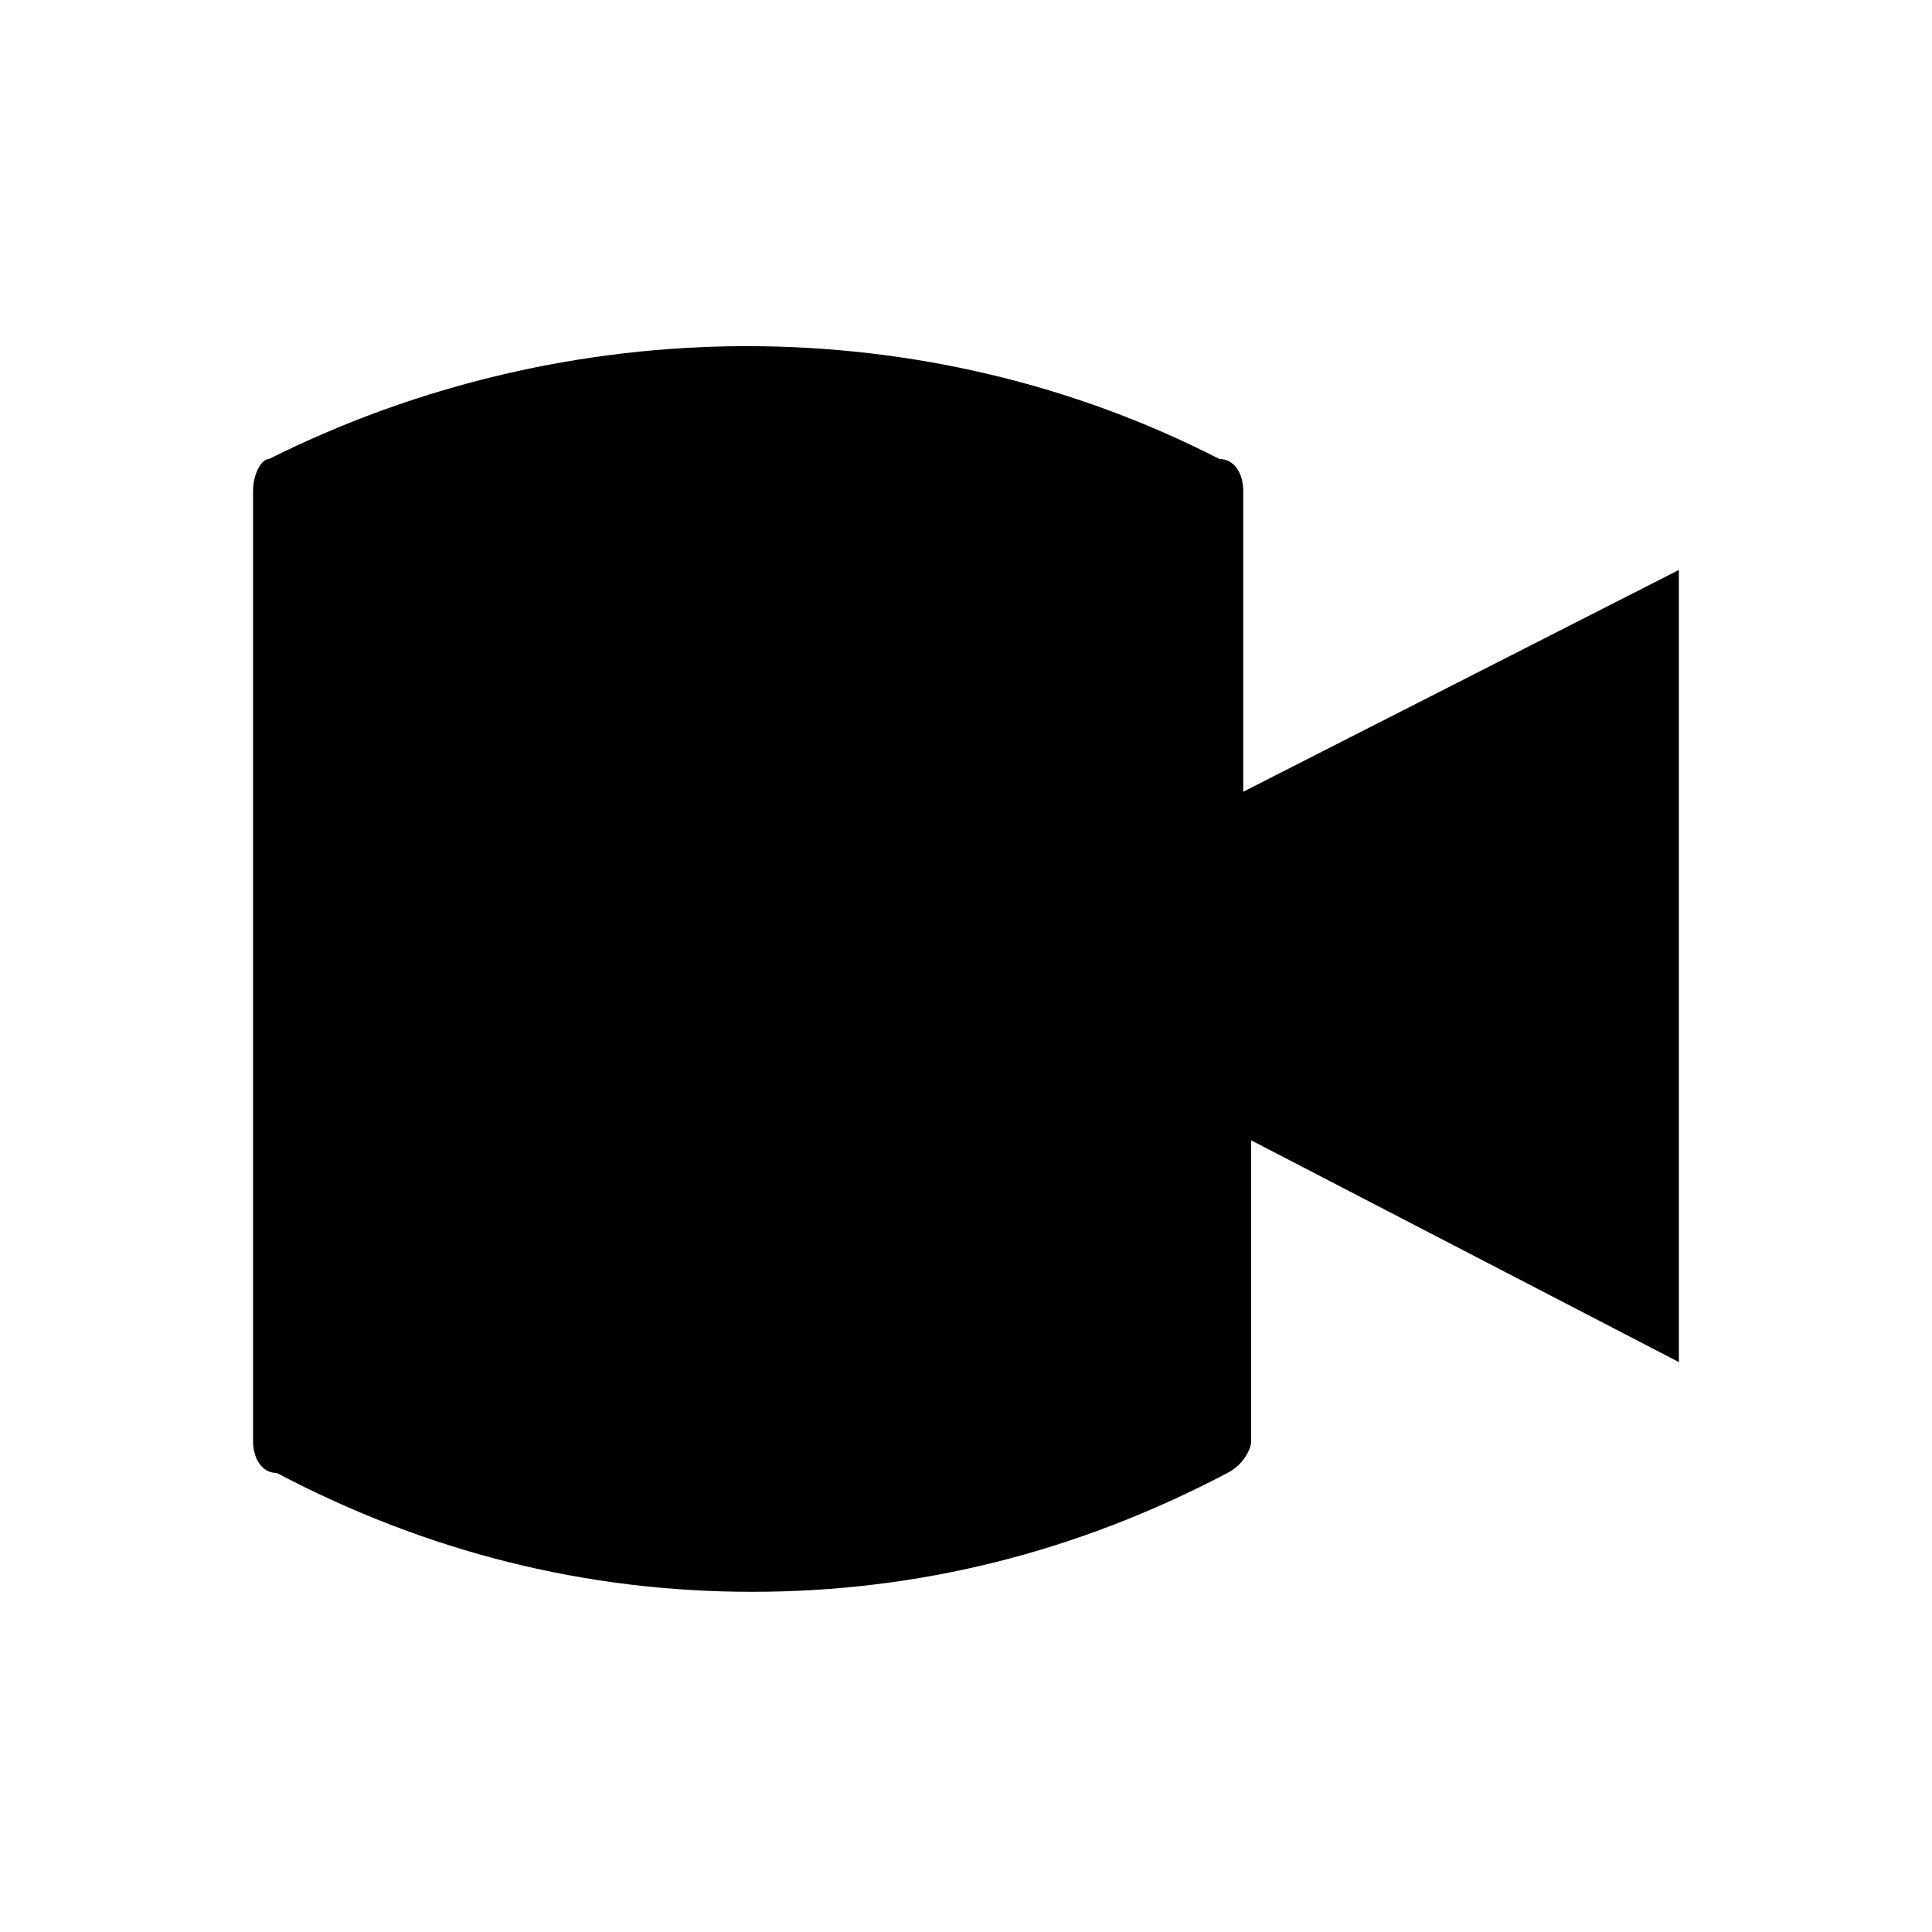 <?xml version="1.0" encoding="UTF-8"?>
<!-- Uploaded to: ICON Repo, www.svgrepo.com, Generator: ICON Repo Mixer Tools -->
<svg fill="#000000" width="800px" height="800px" version="1.1" viewBox="144 144 512 512" xmlns="http://www.w3.org/2000/svg">
 <path d="m473.47 353.82v-79.77c0-4.199-2.098-8.398-6.297-8.398-77.672-39.887-172.14-39.887-251.91 0-2.102 0-4.199 4.199-4.199 8.398v251.91c0 4.199 2.098 8.398 6.297 8.398 39.887 20.992 81.867 31.488 125.95 31.488 44.082 0 86.066-10.496 125.95-31.488 4.199-2.098 6.297-6.297 6.297-8.398v-79.77l113.36 58.773v-209.92z"/>
</svg>